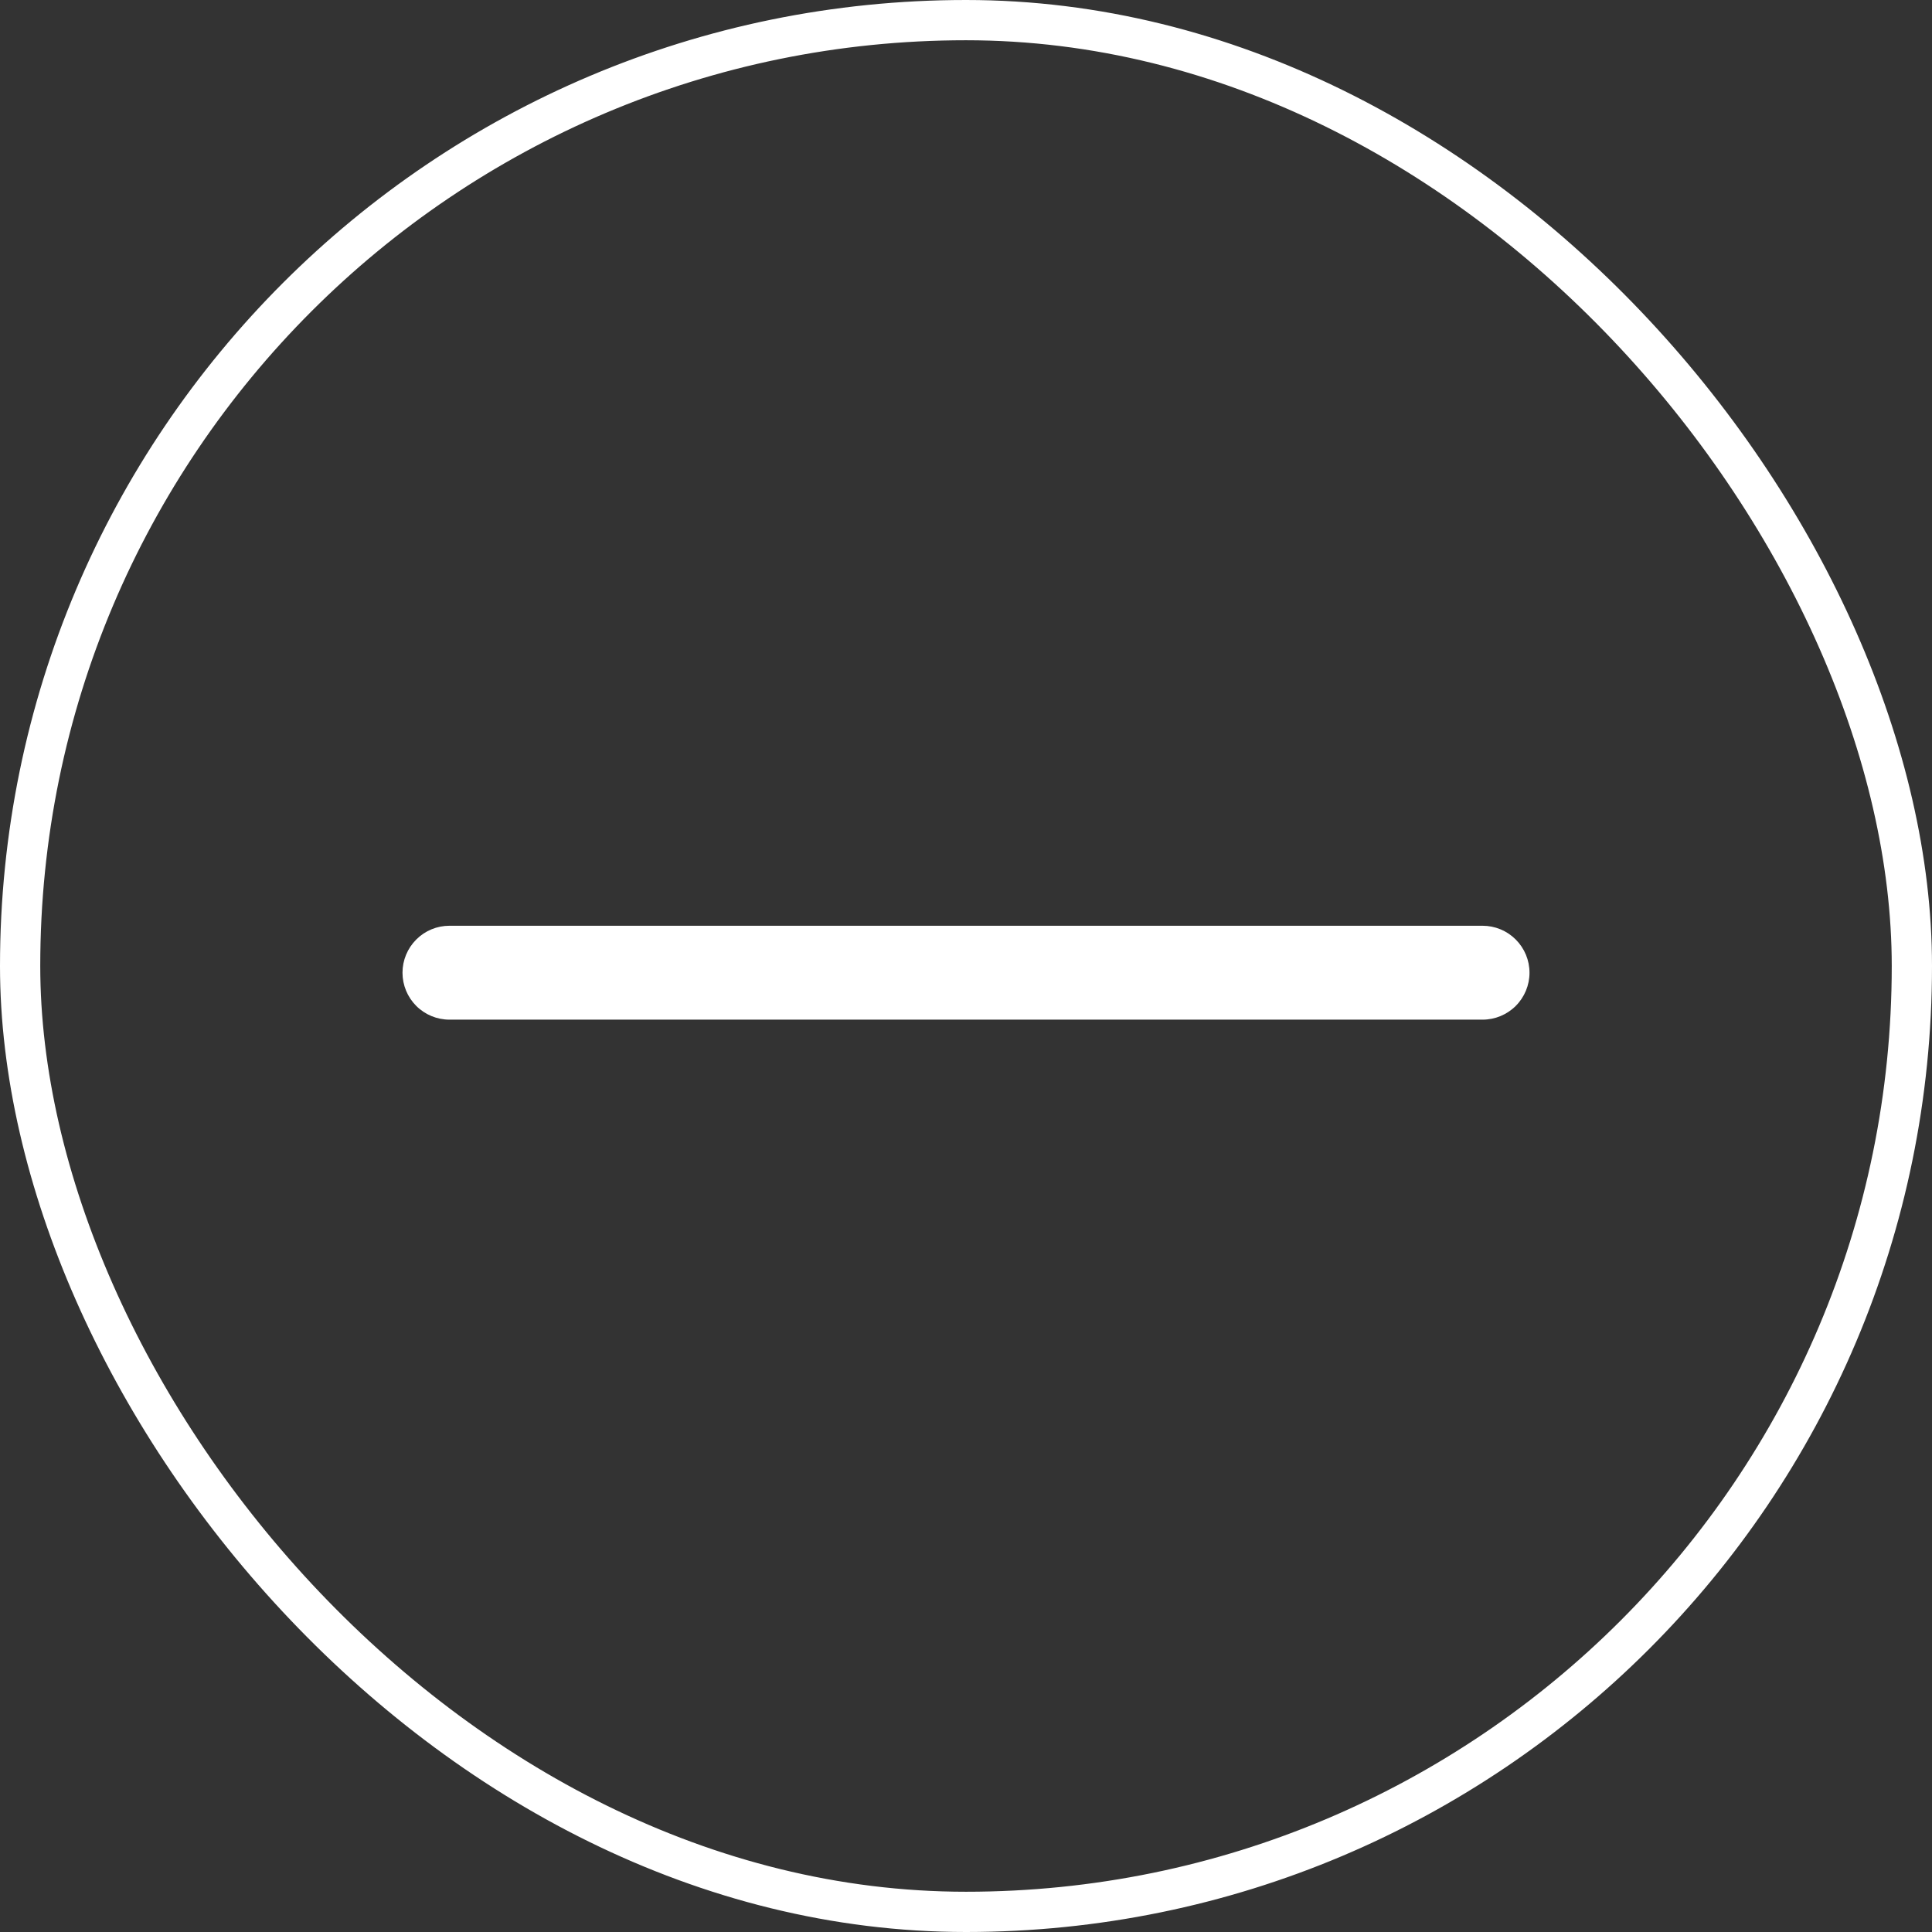 <svg width="48" height="48" viewBox="0 0 48 48" fill="none" xmlns="http://www.w3.org/2000/svg">
<rect x="0" y="0" width="48" height="48" fill="#333333" stroke="none"/>
<rect x="0.5" y="0.5" width="47" height="47" rx="23.5" stroke="white"/>
<path d="M38 24.167C38 24.476 37.877 24.773 37.658 24.992C37.44 25.21 37.143 25.333 36.833 25.333H11.167C10.857 25.333 10.56 25.21 10.342 24.992C10.123 24.773 10 24.476 10 24.167C10 23.857 10.123 23.561 10.342 23.342C10.56 23.123 10.857 23 11.167 23H36.833C37.143 23 37.44 23.123 37.658 23.342C37.877 23.561 38 23.857 38 24.167Z" fill="white"/>
</svg>
